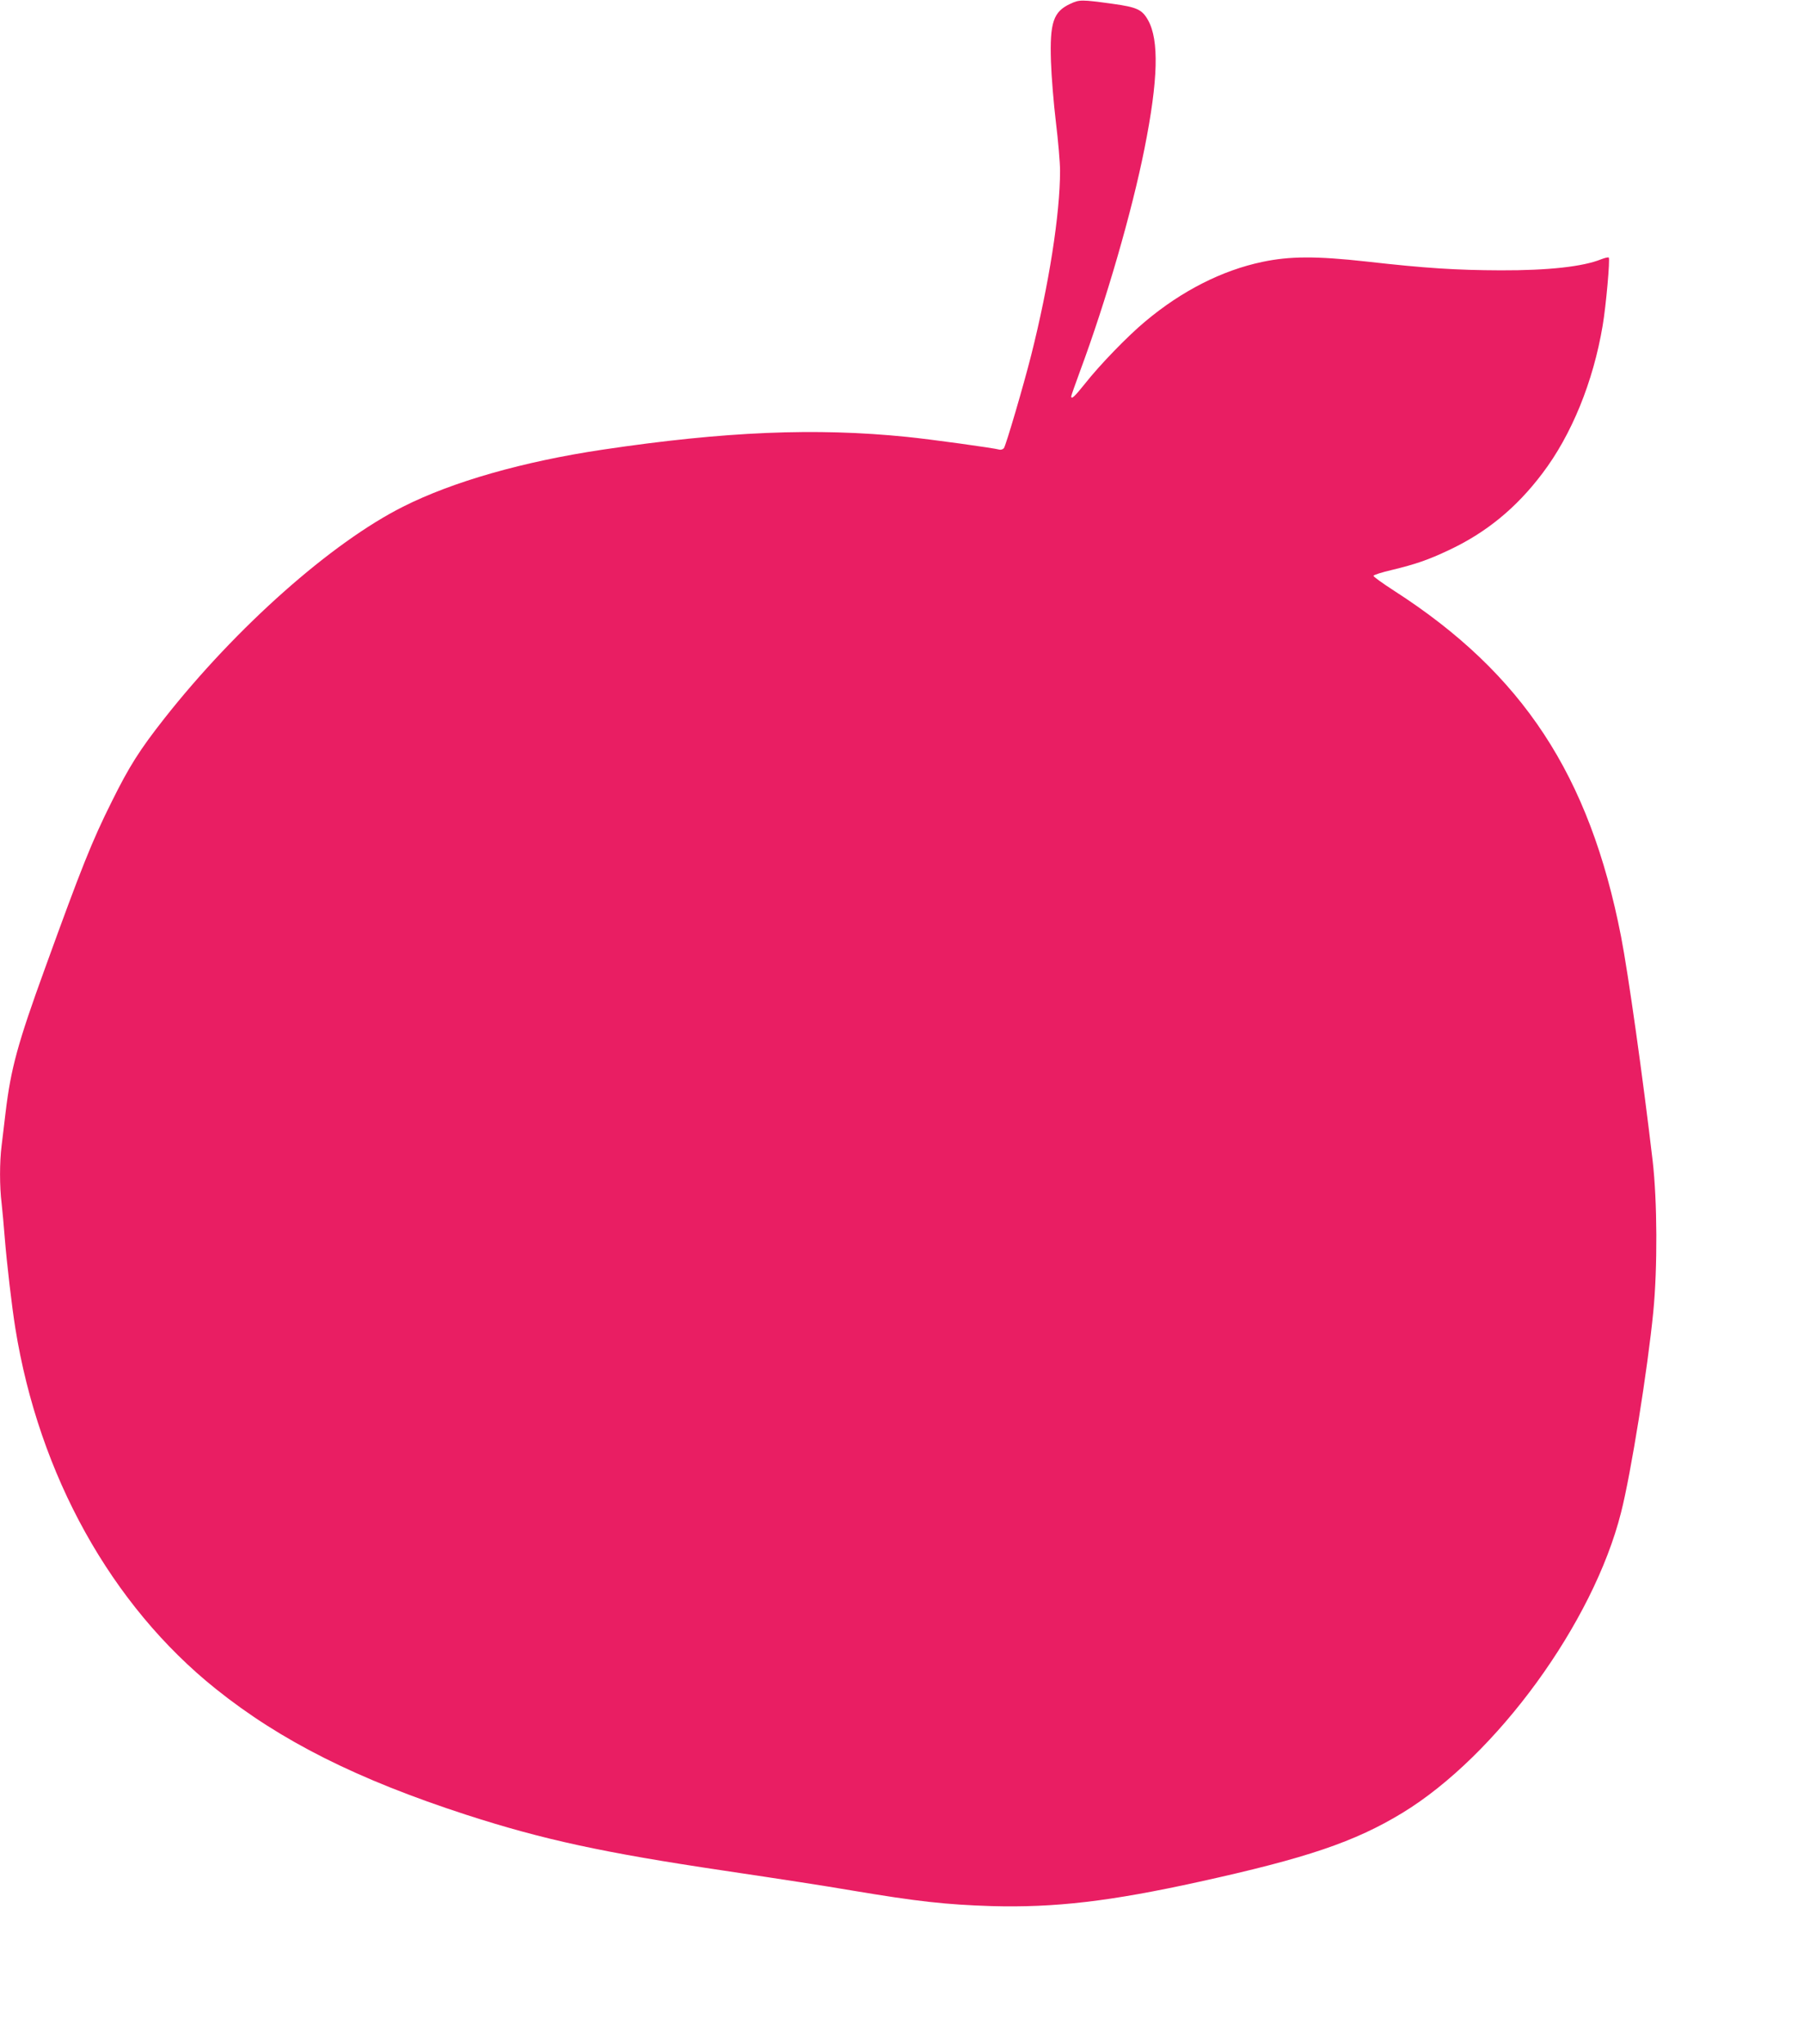 <?xml version="1.0" standalone="no"?>
<!DOCTYPE svg PUBLIC "-//W3C//DTD SVG 20010904//EN"
 "http://www.w3.org/TR/2001/REC-SVG-20010904/DTD/svg10.dtd">
<svg version="1.0" xmlns="http://www.w3.org/2000/svg"
 width="1130pt" height="1280pt" viewBox="0 0 1130 1280"
 preserveAspectRatio="xMidYMid meet">
<g transform="translate(0,1280) scale(0.1,-0.1)"
fill="#e91e63" stroke="none">
<path d="M6704 12776 c-106 -49 -129 -117 -121 -361 3 -93 17 -264 31 -380 14
-115 26 -253 26 -305 0 -269 -69 -711 -181 -1155 -48 -190 -159 -568 -171
-582 -6 -7 -18 -11 -27 -9 -33 10 -432 65 -581 80 -570 58 -1141 34 -1905 -80
-496 -74 -939 -200 -1250 -357 -448 -225 -1044 -753 -1496 -1327 -154 -196
-219 -298 -329 -520 -124 -248 -190 -414 -416 -1038 -174 -478 -216 -634 -249
-908 -8 -71 -20 -165 -25 -209 -13 -101 -13 -257 0 -360 5 -44 14 -143 20
-220 13 -160 44 -426 66 -563 148 -920 601 -1735 1256 -2259 407 -326 885
-566 1568 -788 482 -156 861 -238 1615 -350 382 -57 617 -93 805 -125 405 -68
585 -88 870 -97 396 -11 743 29 1305 153 668 147 971 249 1270 431 589 359
1195 1190 1369 1881 62 242 167 900 202 1257 27 276 25 694 -4 945 -61 520
-153 1174 -198 1405 -197 1010 -616 1647 -1421 2165 -73 47 -131 89 -130 94 2
6 53 22 113 36 150 36 231 64 360 125 234 110 422 264 585 480 183 241 319
574 378 927 21 123 47 416 38 425 -4 3 -25 -2 -48 -11 -114 -46 -331 -70 -629
-69 -279 1 -469 13 -840 55 -316 35 -481 34 -652 -2 -253 -53 -505 -181 -733
-372 -111 -92 -287 -274 -379 -391 -64 -80 -86 -101 -86 -79 0 5 25 75 55 157
162 436 326 1002 404 1395 86 430 92 680 22 804 -37 66 -69 81 -221 102 -196
27 -209 27 -266 0z"/>
</g>
</svg>
